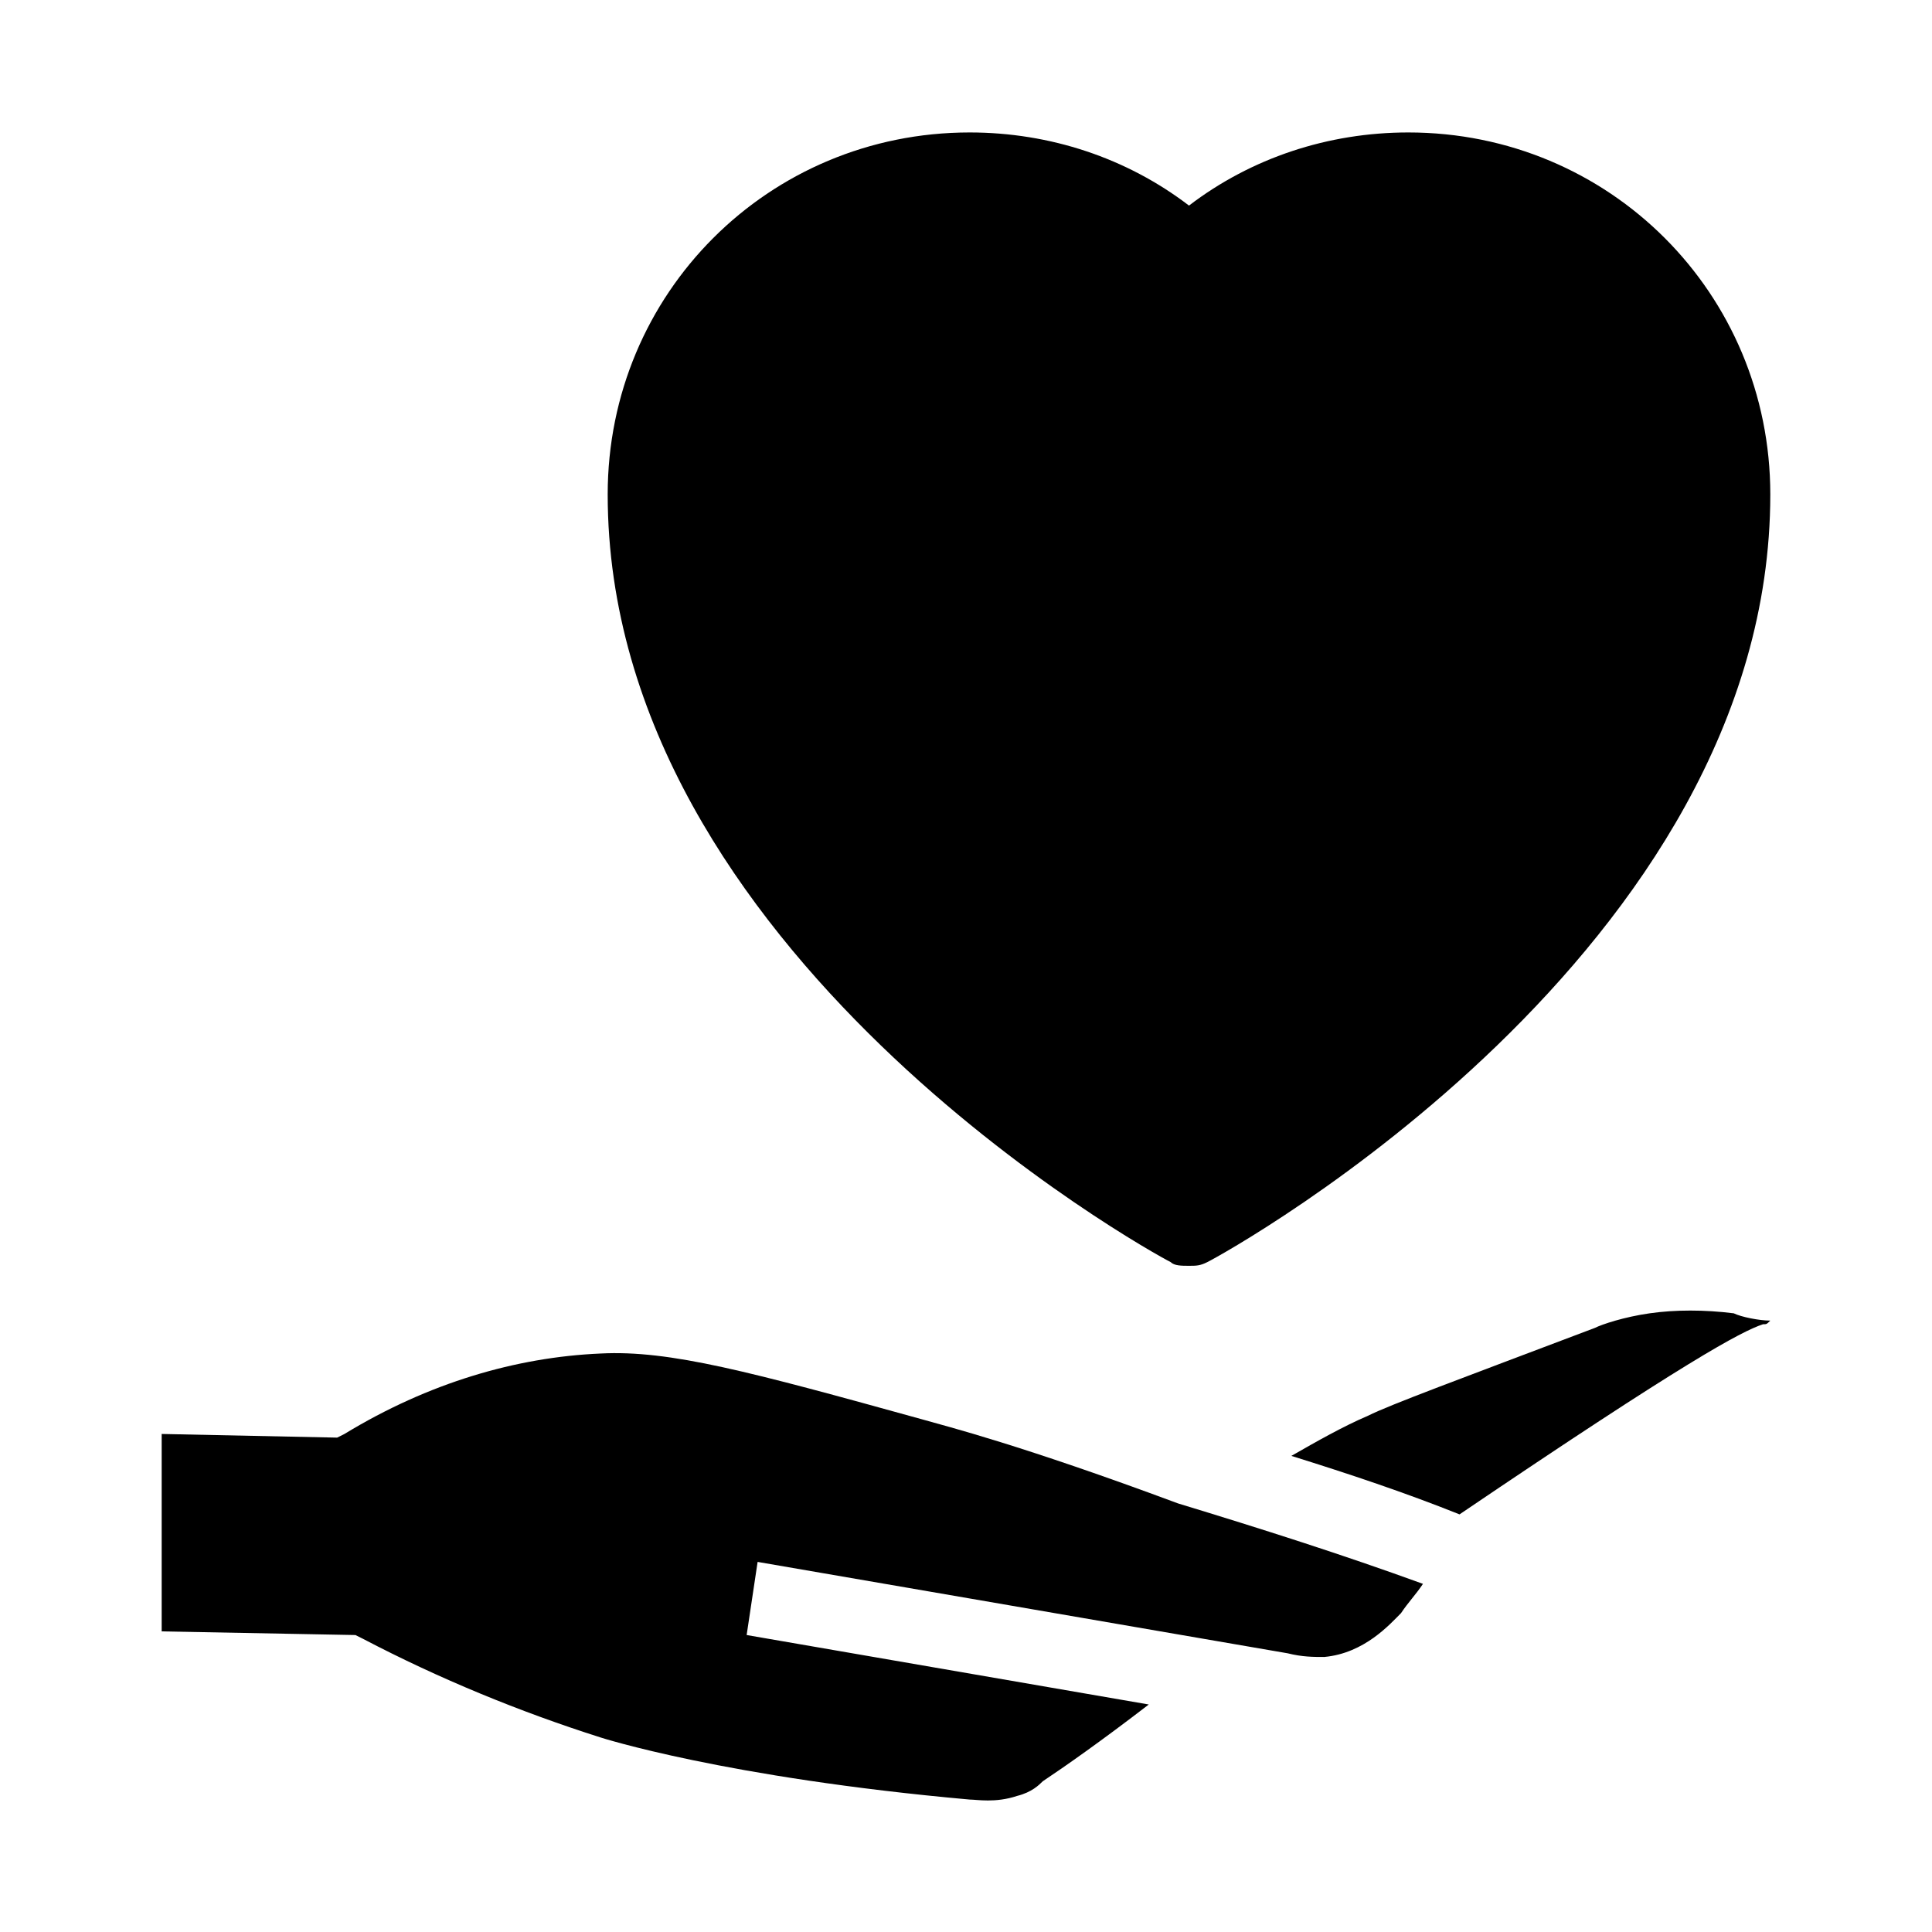 <?xml version="1.0" encoding="UTF-8"?>
<!-- Uploaded to: ICON Repo, www.svgrepo.com, Generator: ICON Repo Mixer Tools -->
<svg fill="#000000" width="800px" height="800px" version="1.1" viewBox="144 144 512 512" xmlns="http://www.w3.org/2000/svg">
 <g>
  <path d="m388.37 520.14c-45.535-12.594-66.852-18.41-85.262-17.441-22.285 0.969-45.535 7.75-67.82 21.316l-1.938 0.969-46.504-0.969v52.32l51.352 0.969 1.938 0.969c20.348 10.656 41.66 19.379 62.977 26.16 0 0 32.941 10.656 97.855 16.469 1.938 0 6.781 0.969 12.594-0.969 3.875-0.969 5.812-2.906 6.781-3.875 5.812-3.875 15.5-10.656 28.098-20.348l-106.57-18.41 2.906-19.379 140.48 24.223c3.875 0.969 6.781 0.969 9.688 0.969 10.656-0.969 17.441-8.719 20.348-11.625 1.938-2.906 3.875-4.844 5.812-7.75-21.316-7.75-42.629-14.531-64.914-21.316-41.66-15.5-61.039-20.344-67.82-22.281z"/>
  <path d="m603.46 492.04c-7.75-0.969-15.5-0.969-22.285 0-6.781 0.969-12.594 2.906-14.531 3.875-35.848 13.562-54.258 20.348-60.07 23.254-6.781 2.906-13.562 6.781-20.348 10.656 15.5 4.844 30.035 9.688 44.566 15.5 60.07-40.691 74.602-48.441 80.414-50.383 0.969 0 0.969 0 1.938-0.969-2.902 0.004-7.746-0.965-9.684-1.934z"/>
  <path d="m454.25 478.48c0.969 0.969 2.906 0.969 4.844 0.969s2.906 0 4.844-0.969c5.812-2.906 149.21-82.352 149.21-203.46 0-53.289-42.629-95.918-95.918-95.918-21.316 0-41.66 6.781-58.133 19.379-16.469-12.594-36.816-19.379-58.133-19.379-53.289 0-95.918 42.629-95.918 95.918 0.004 121.11 143.39 200.55 149.21 203.46z"/>
 </g>
</svg>